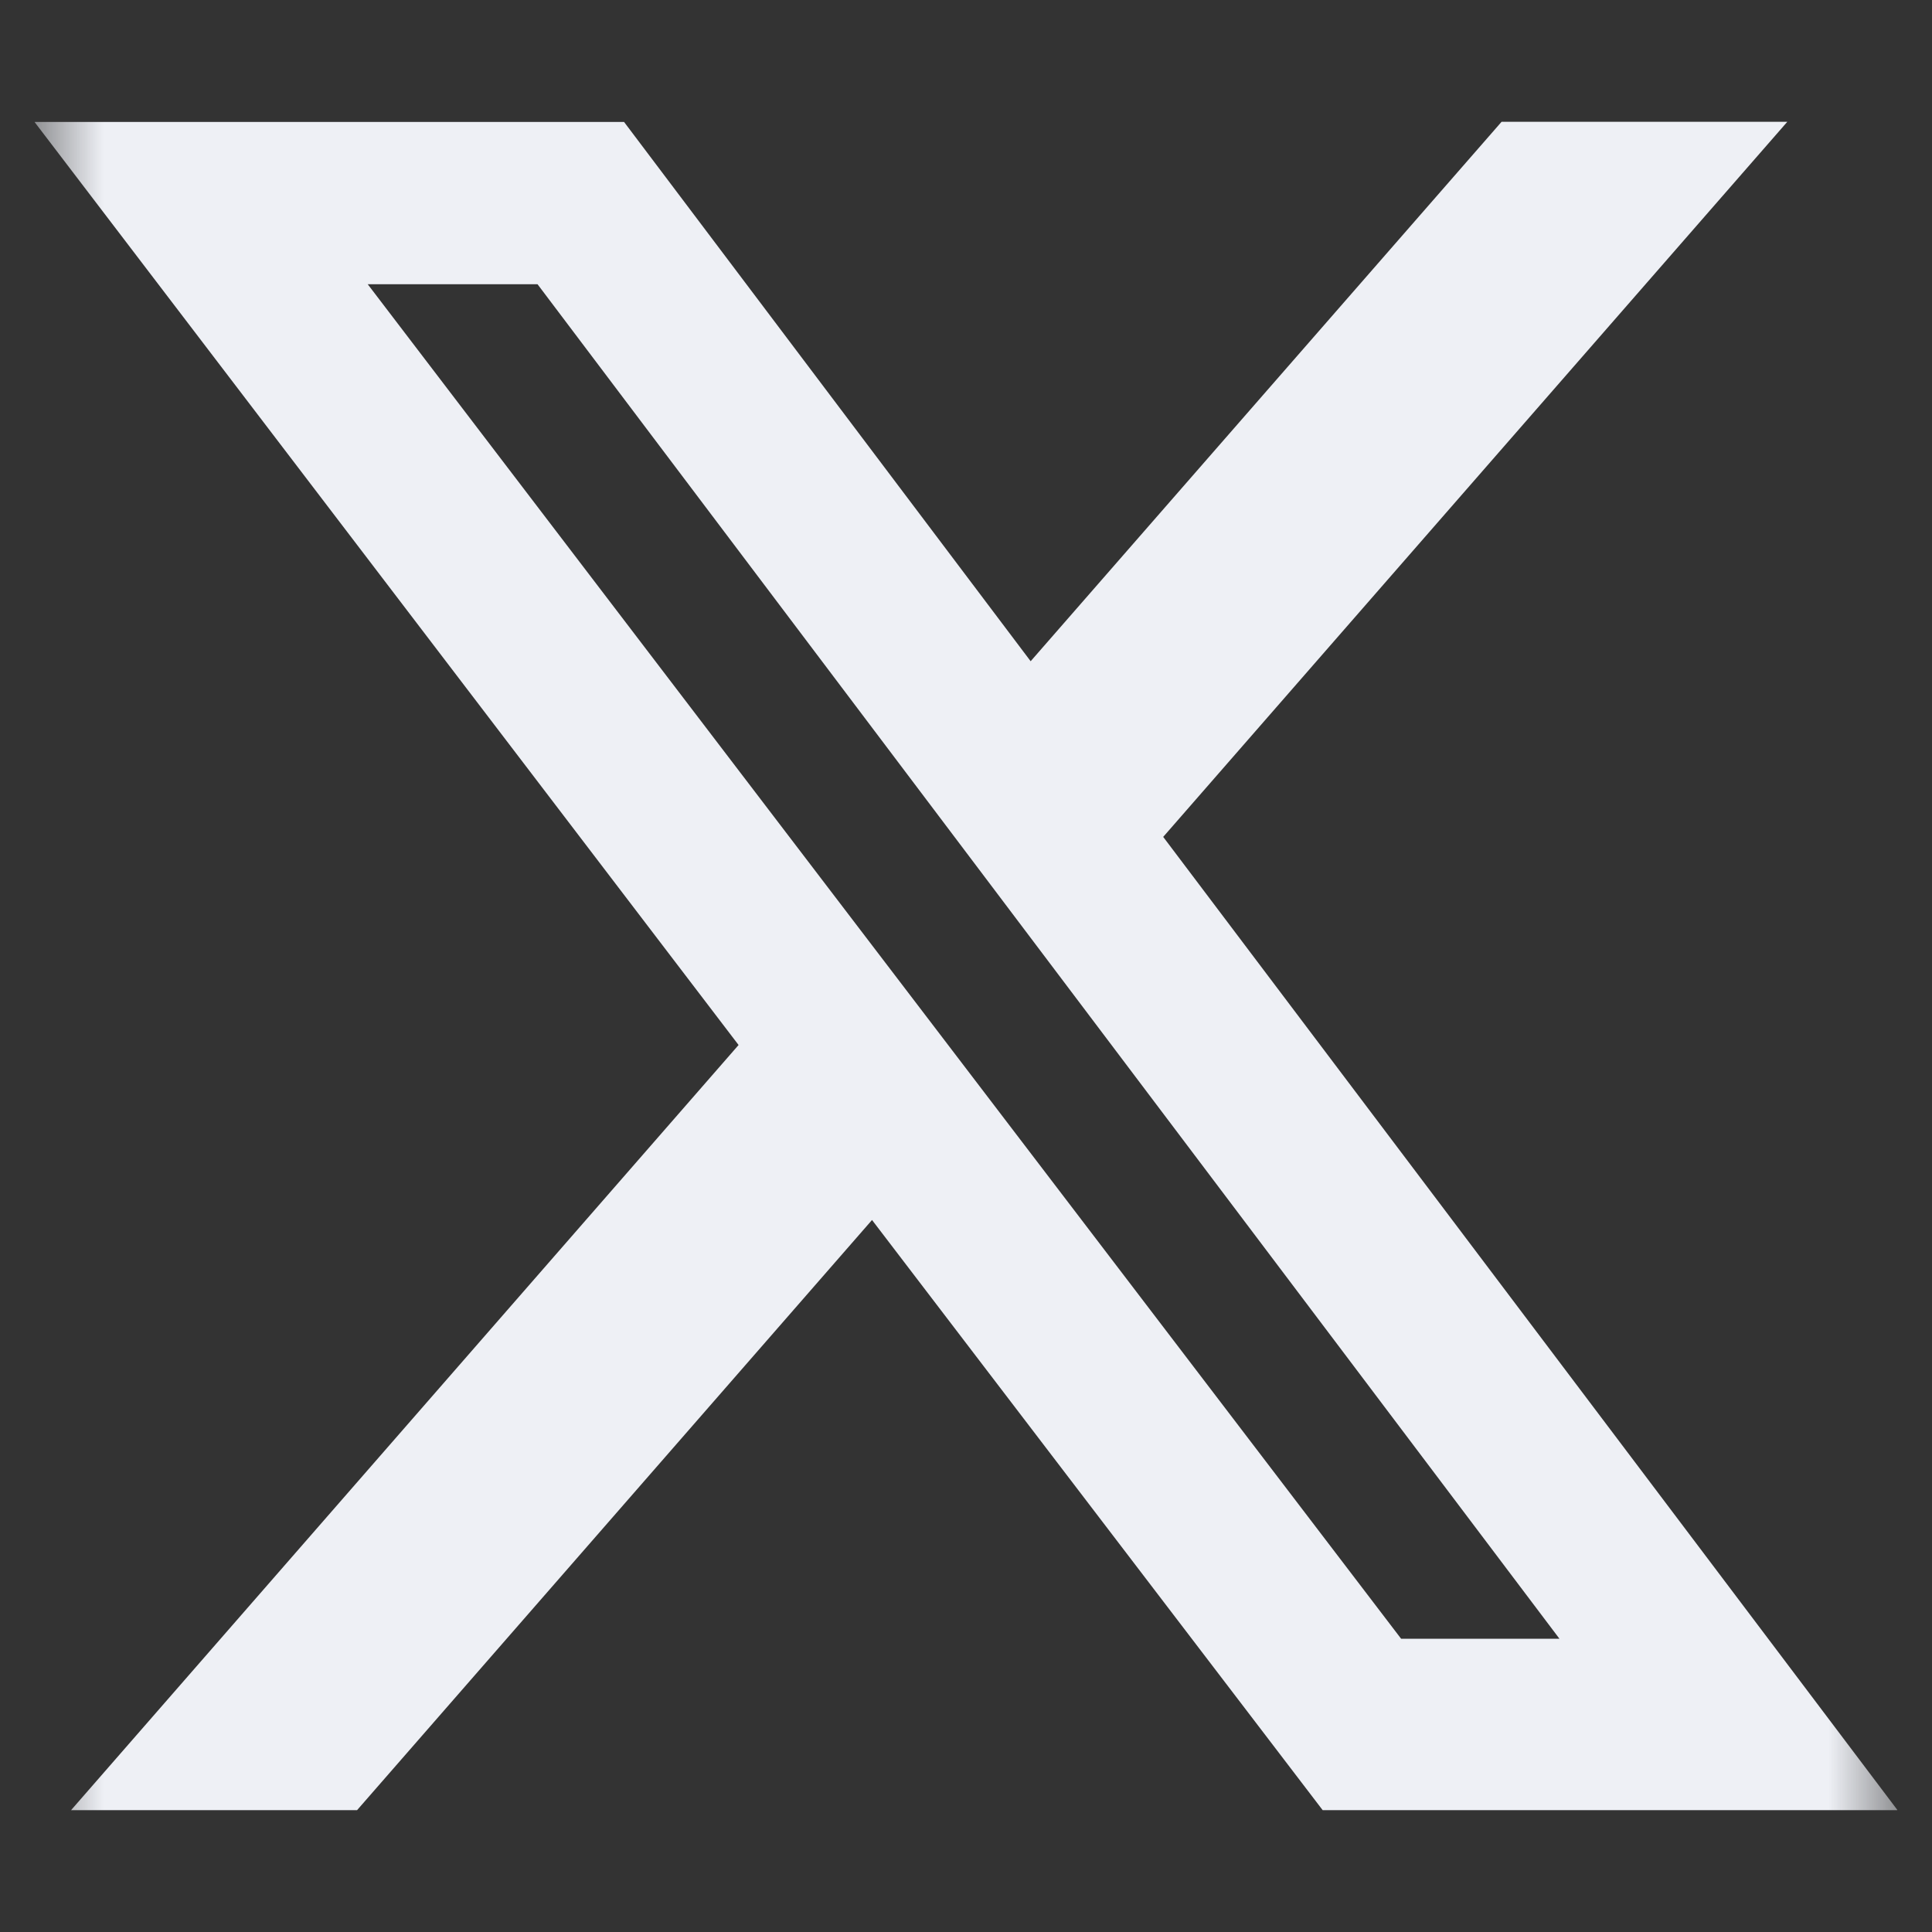 <svg xmlns="http://www.w3.org/2000/svg" width="28" height="28" viewBox="0 0 28 28" fill="none"><rect x="0" y="0" width="28" height="28" fill="#333333" stroke="none"/><g clip-path="url(#clip0_3056_6184)"><mask id="mask0_3056_6184" style="mask-type:luminance" maskUnits="userSpaceOnUse" x="0" y="0" width="28" height="28"><path d="M0.5 0.5H27.5V27.5H0.5V0.5Z" fill="white"></path></mask><g mask="url(#mask0_3056_6184)"><path d="M21.762 1.765H25.903L16.858 12.129L27.5 26.234H19.169L12.638 17.681L5.175 26.234H1.03L10.704 15.145L0.5 1.767H9.044L14.937 9.583L21.762 1.765ZM20.306 23.75H22.601L7.79 4.119H5.329L20.306 23.75Z" fill="#EEF0F5"></path></g></g><defs><clipPath id="clip0_3056_6184"><rect width="27" height="27" fill="white" transform="translate(0.5 0.5)"></rect></clipPath></defs></svg>
